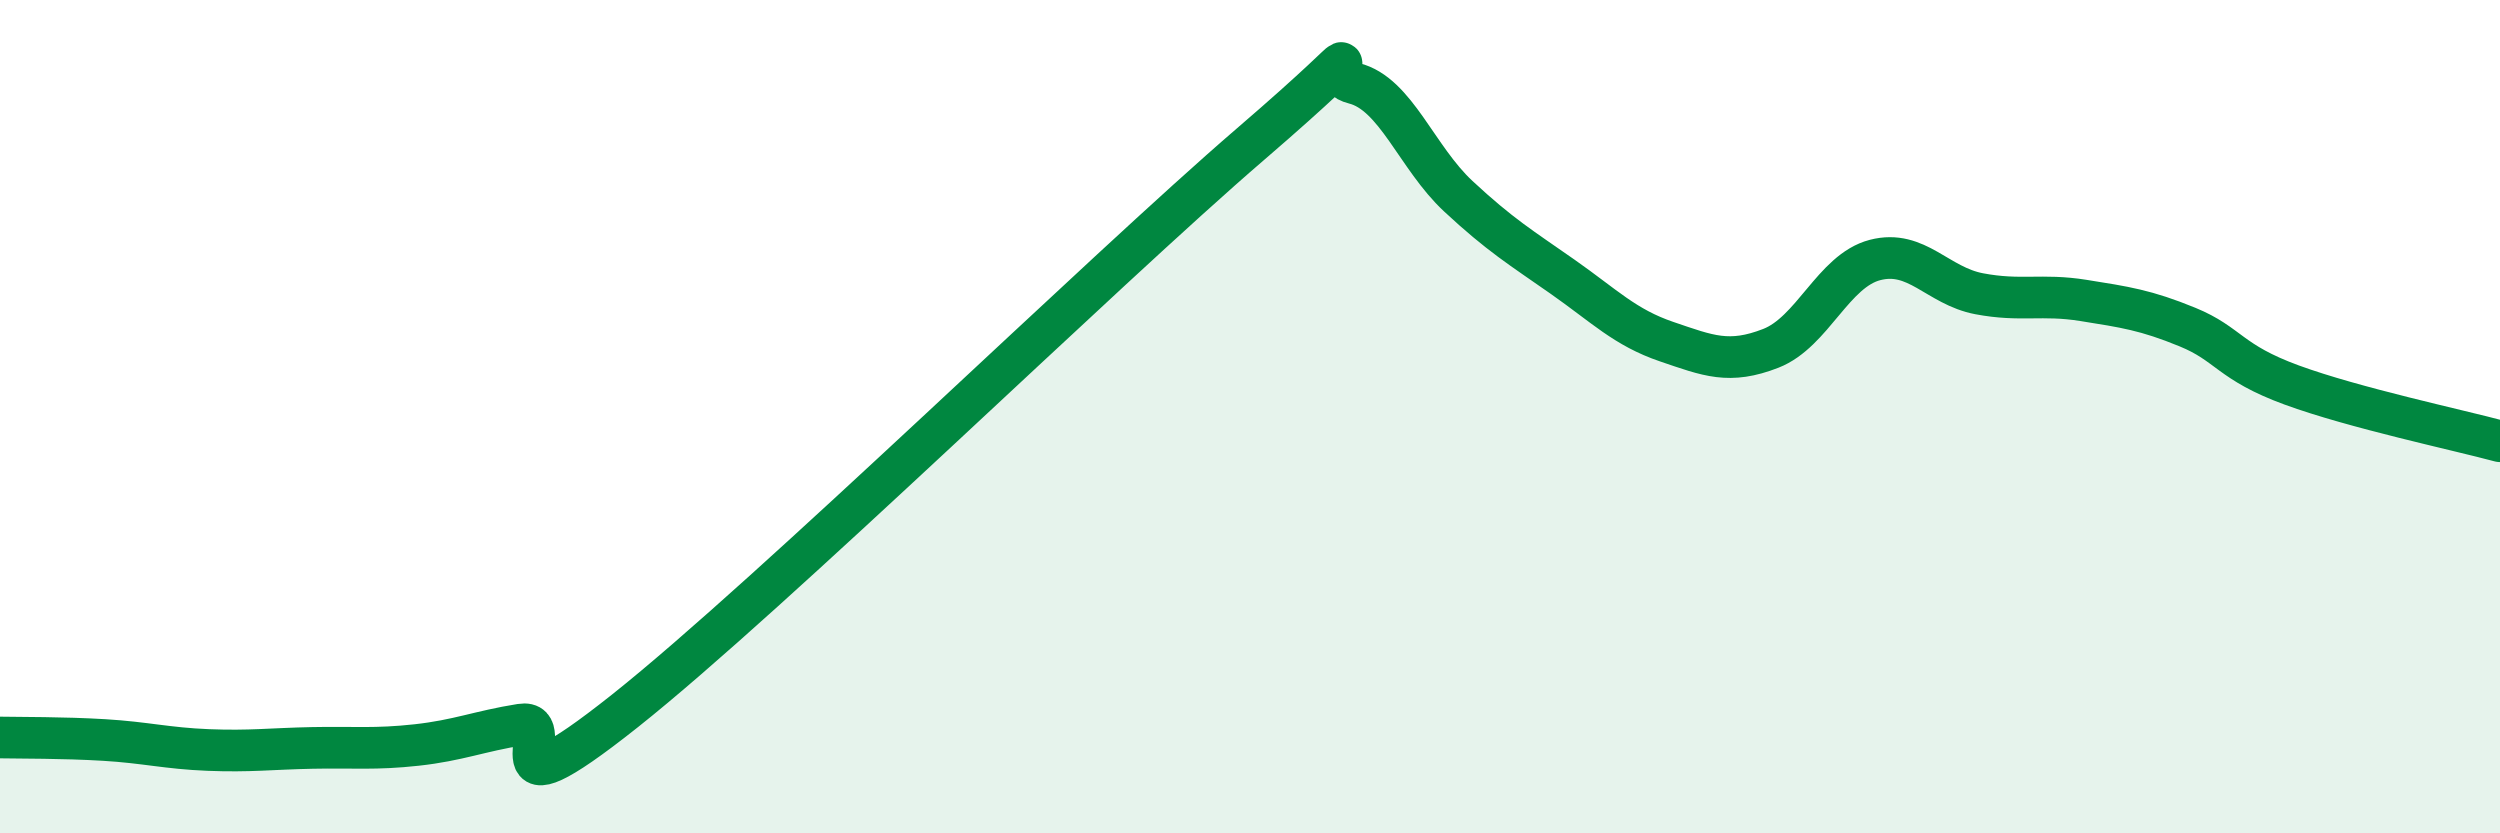 
    <svg width="60" height="20" viewBox="0 0 60 20" xmlns="http://www.w3.org/2000/svg">
      <path
        d="M 0,17.7 C 0.5,17.71 1.5,17.7 2.5,17.76 C 3.5,17.82 4,17.96 5,18 C 6,18.04 6.5,17.97 7.5,17.95 C 8.5,17.93 9,17.99 10,17.88 C 11,17.77 11.5,17.55 12.5,17.39 C 13.5,17.23 11.5,19.84 15,17.06 C 18.5,14.28 26.5,6.48 30,3.47 C 33.5,0.46 31.5,1.75 32.5,2 C 33.5,2.25 34,3.78 35,4.71 C 36,5.64 36.5,5.94 37.5,6.64 C 38.5,7.34 39,7.86 40,8.2 C 41,8.54 41.5,8.75 42.5,8.36 C 43.5,7.97 44,6.5 45,6.24 C 46,5.98 46.5,6.86 47.5,7.05 C 48.5,7.24 49,7.05 50,7.21 C 51,7.37 51.5,7.44 52.5,7.85 C 53.5,8.26 53.5,8.69 55,9.24 C 56.5,9.79 59,10.32 60,10.59L60 20L0 20Z"
        fill="#008740"
        opacity="0.1"
        stroke-linecap="round"
        stroke-linejoin="round"
      />
      <path
        d="M 0,17.7 C 0.5,17.71 1.5,17.7 2.5,17.76 C 3.5,17.82 4,17.96 5,18 C 6,18.04 6.5,17.97 7.5,17.95 C 8.5,17.93 9,17.99 10,17.88 C 11,17.77 11.5,17.55 12.5,17.39 C 13.5,17.23 11.5,19.84 15,17.06 C 18.5,14.28 26.5,6.48 30,3.47 C 33.5,0.46 31.5,1.75 32.5,2 C 33.5,2.25 34,3.78 35,4.71 C 36,5.64 36.5,5.94 37.5,6.64 C 38.5,7.34 39,7.86 40,8.2 C 41,8.54 41.5,8.75 42.5,8.36 C 43.5,7.97 44,6.5 45,6.24 C 46,5.98 46.5,6.86 47.5,7.05 C 48.5,7.24 49,7.05 50,7.21 C 51,7.37 51.5,7.44 52.5,7.85 C 53.5,8.26 53.5,8.69 55,9.24 C 56.5,9.79 59,10.32 60,10.59"
        stroke="#008740"
        stroke-width="1"
        fill="none"
        stroke-linecap="round"
        stroke-linejoin="round"
      />
    </svg>
  